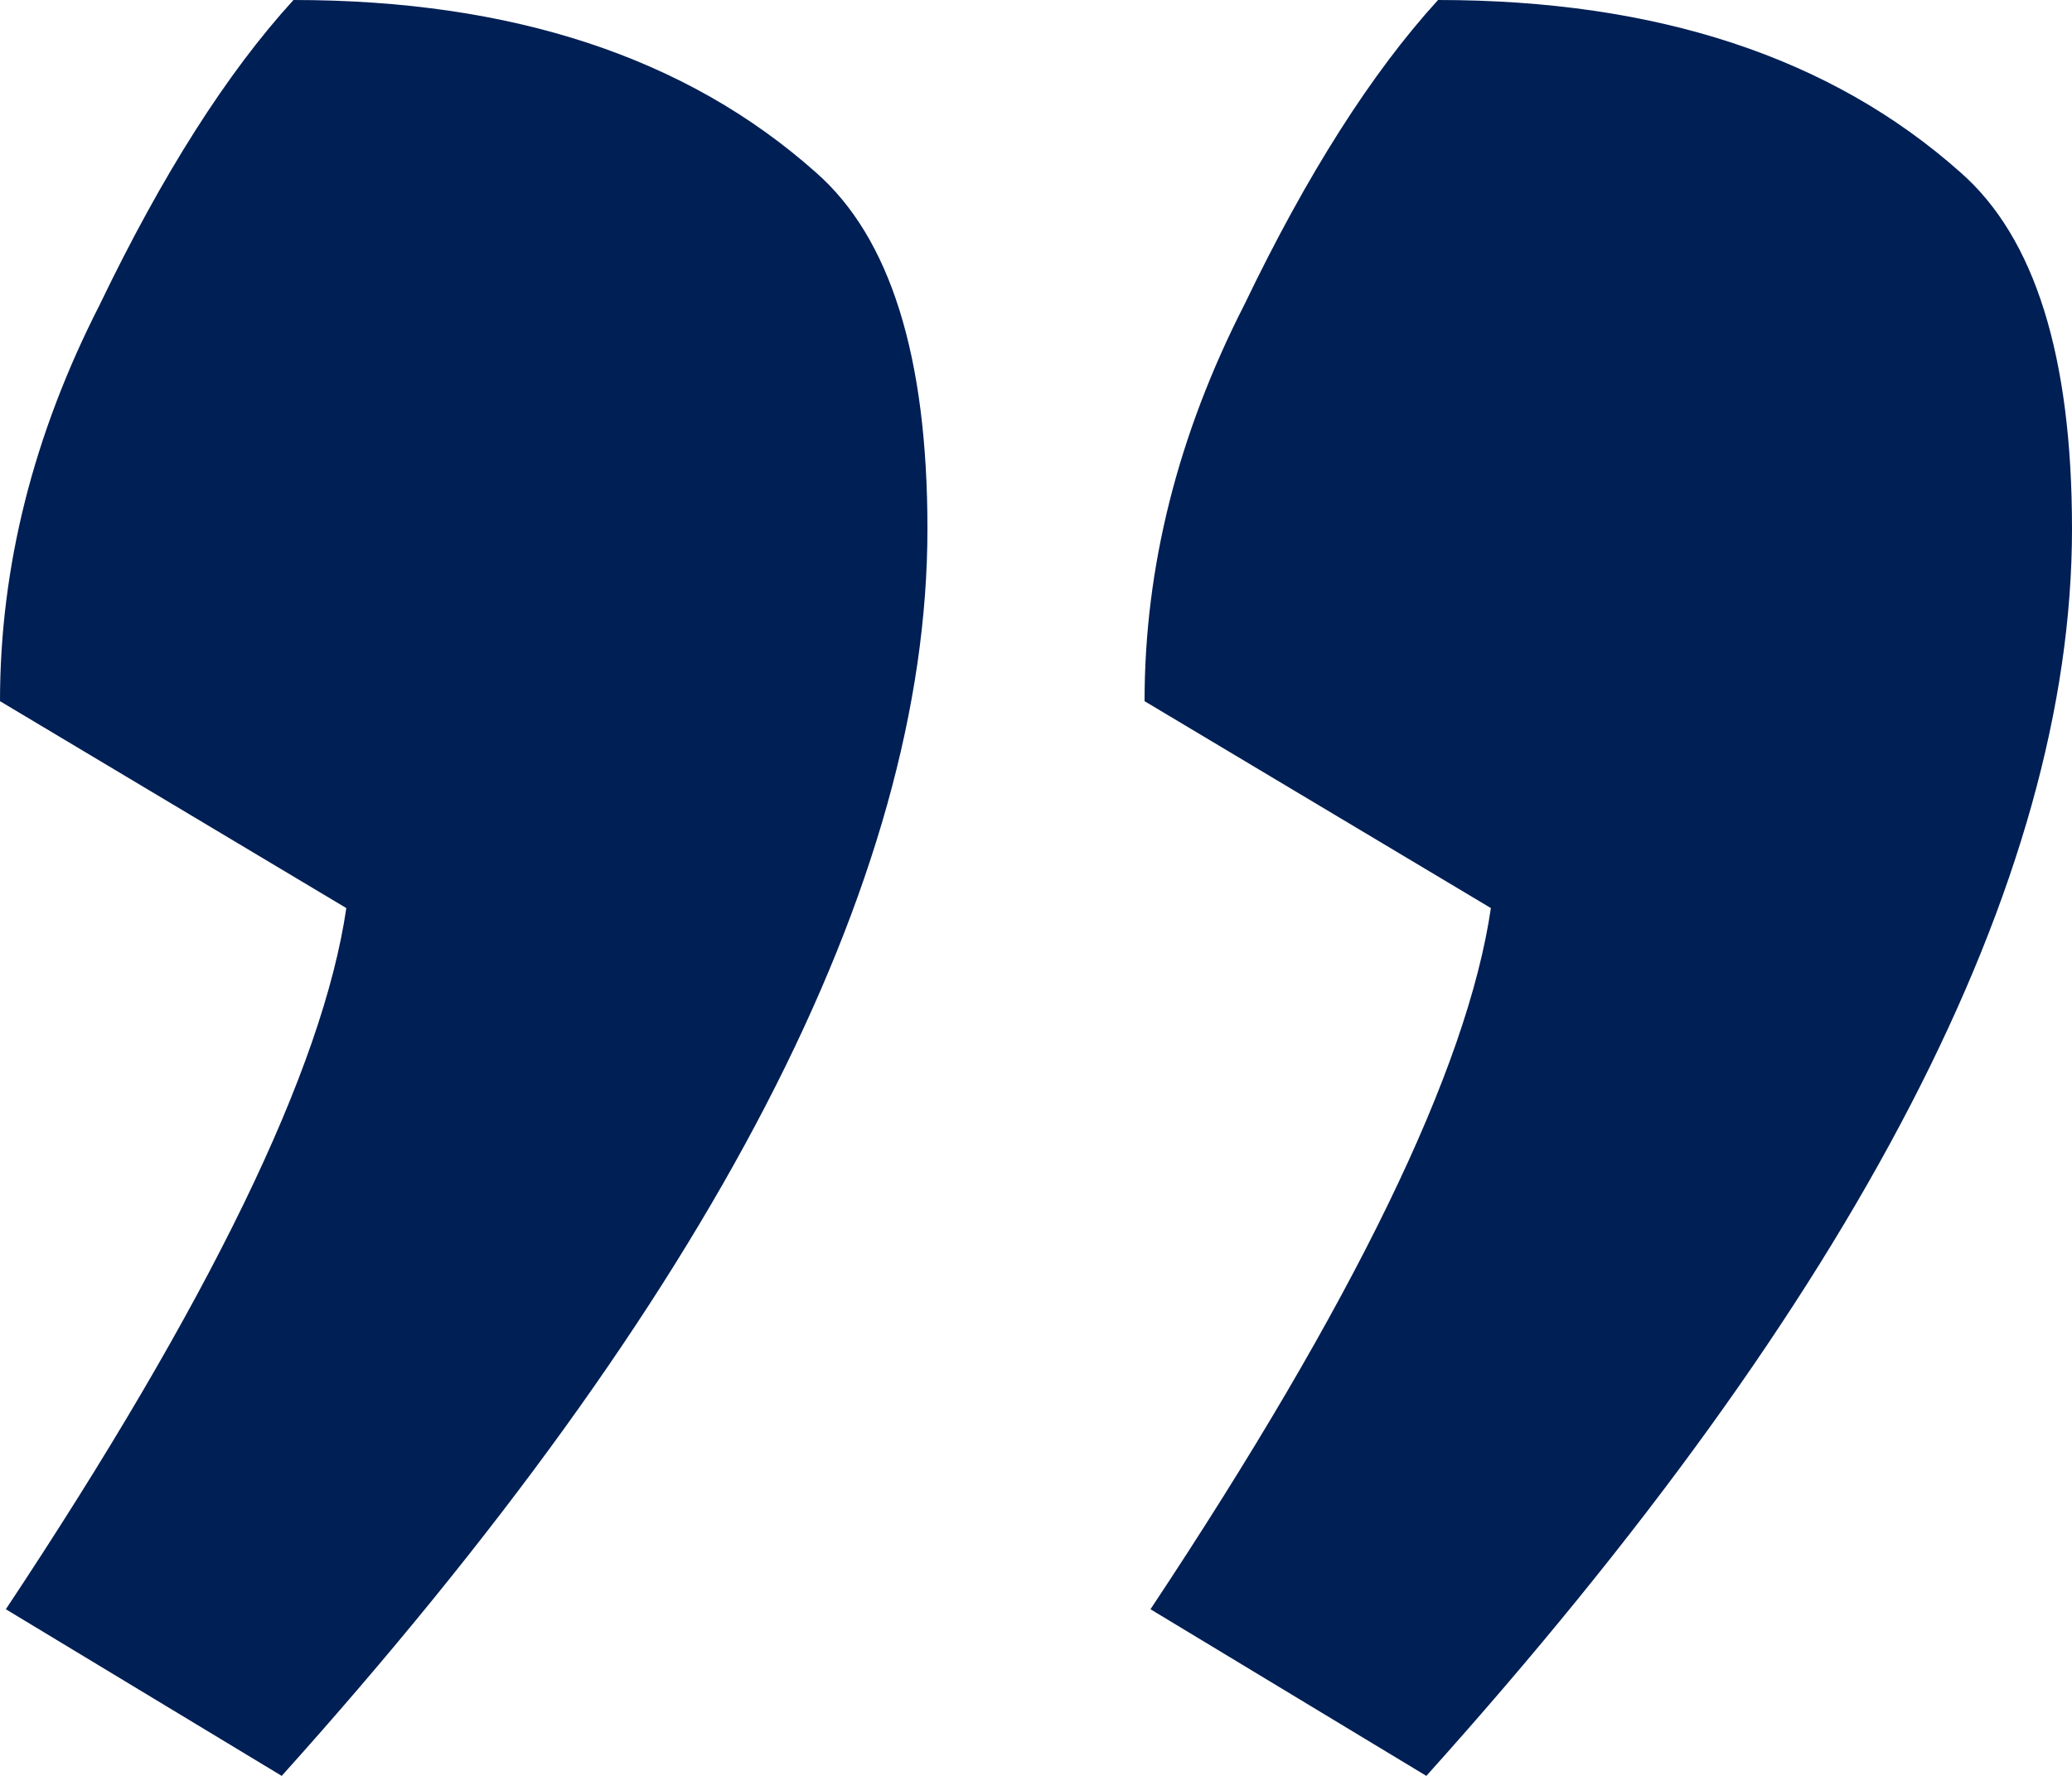 <svg xmlns="http://www.w3.org/2000/svg" width="28" height="24" viewBox="0 0 28 24" fill="none"><path d="M28 7.146C28 11.909 25.092 17.527 19.275 24L15.547 21.748C18.297 17.605 19.83 14.447 20.147 12.272L15.467 9.476C15.467 7.663 15.917 5.877 16.816 4.117C17.662 2.356 18.535 0.984 19.433 0C22.395 0 24.748 0.777 26.493 2.33C27.498 3.21 28 4.816 28 7.146ZM12.533 7.146C12.533 11.909 9.624 17.527 3.807 24L0.079 21.748C2.829 17.605 4.363 14.447 4.68 12.272L1.90735e-06 9.476C1.90735e-06 7.663 0.449 5.877 1.348 4.117C2.195 2.356 3.067 0.984 3.966 0C6.927 0 9.28 0.777 11.025 2.33C12.03 3.21 12.533 4.816 12.533 7.146Z" fill="#001F54"></path></svg>